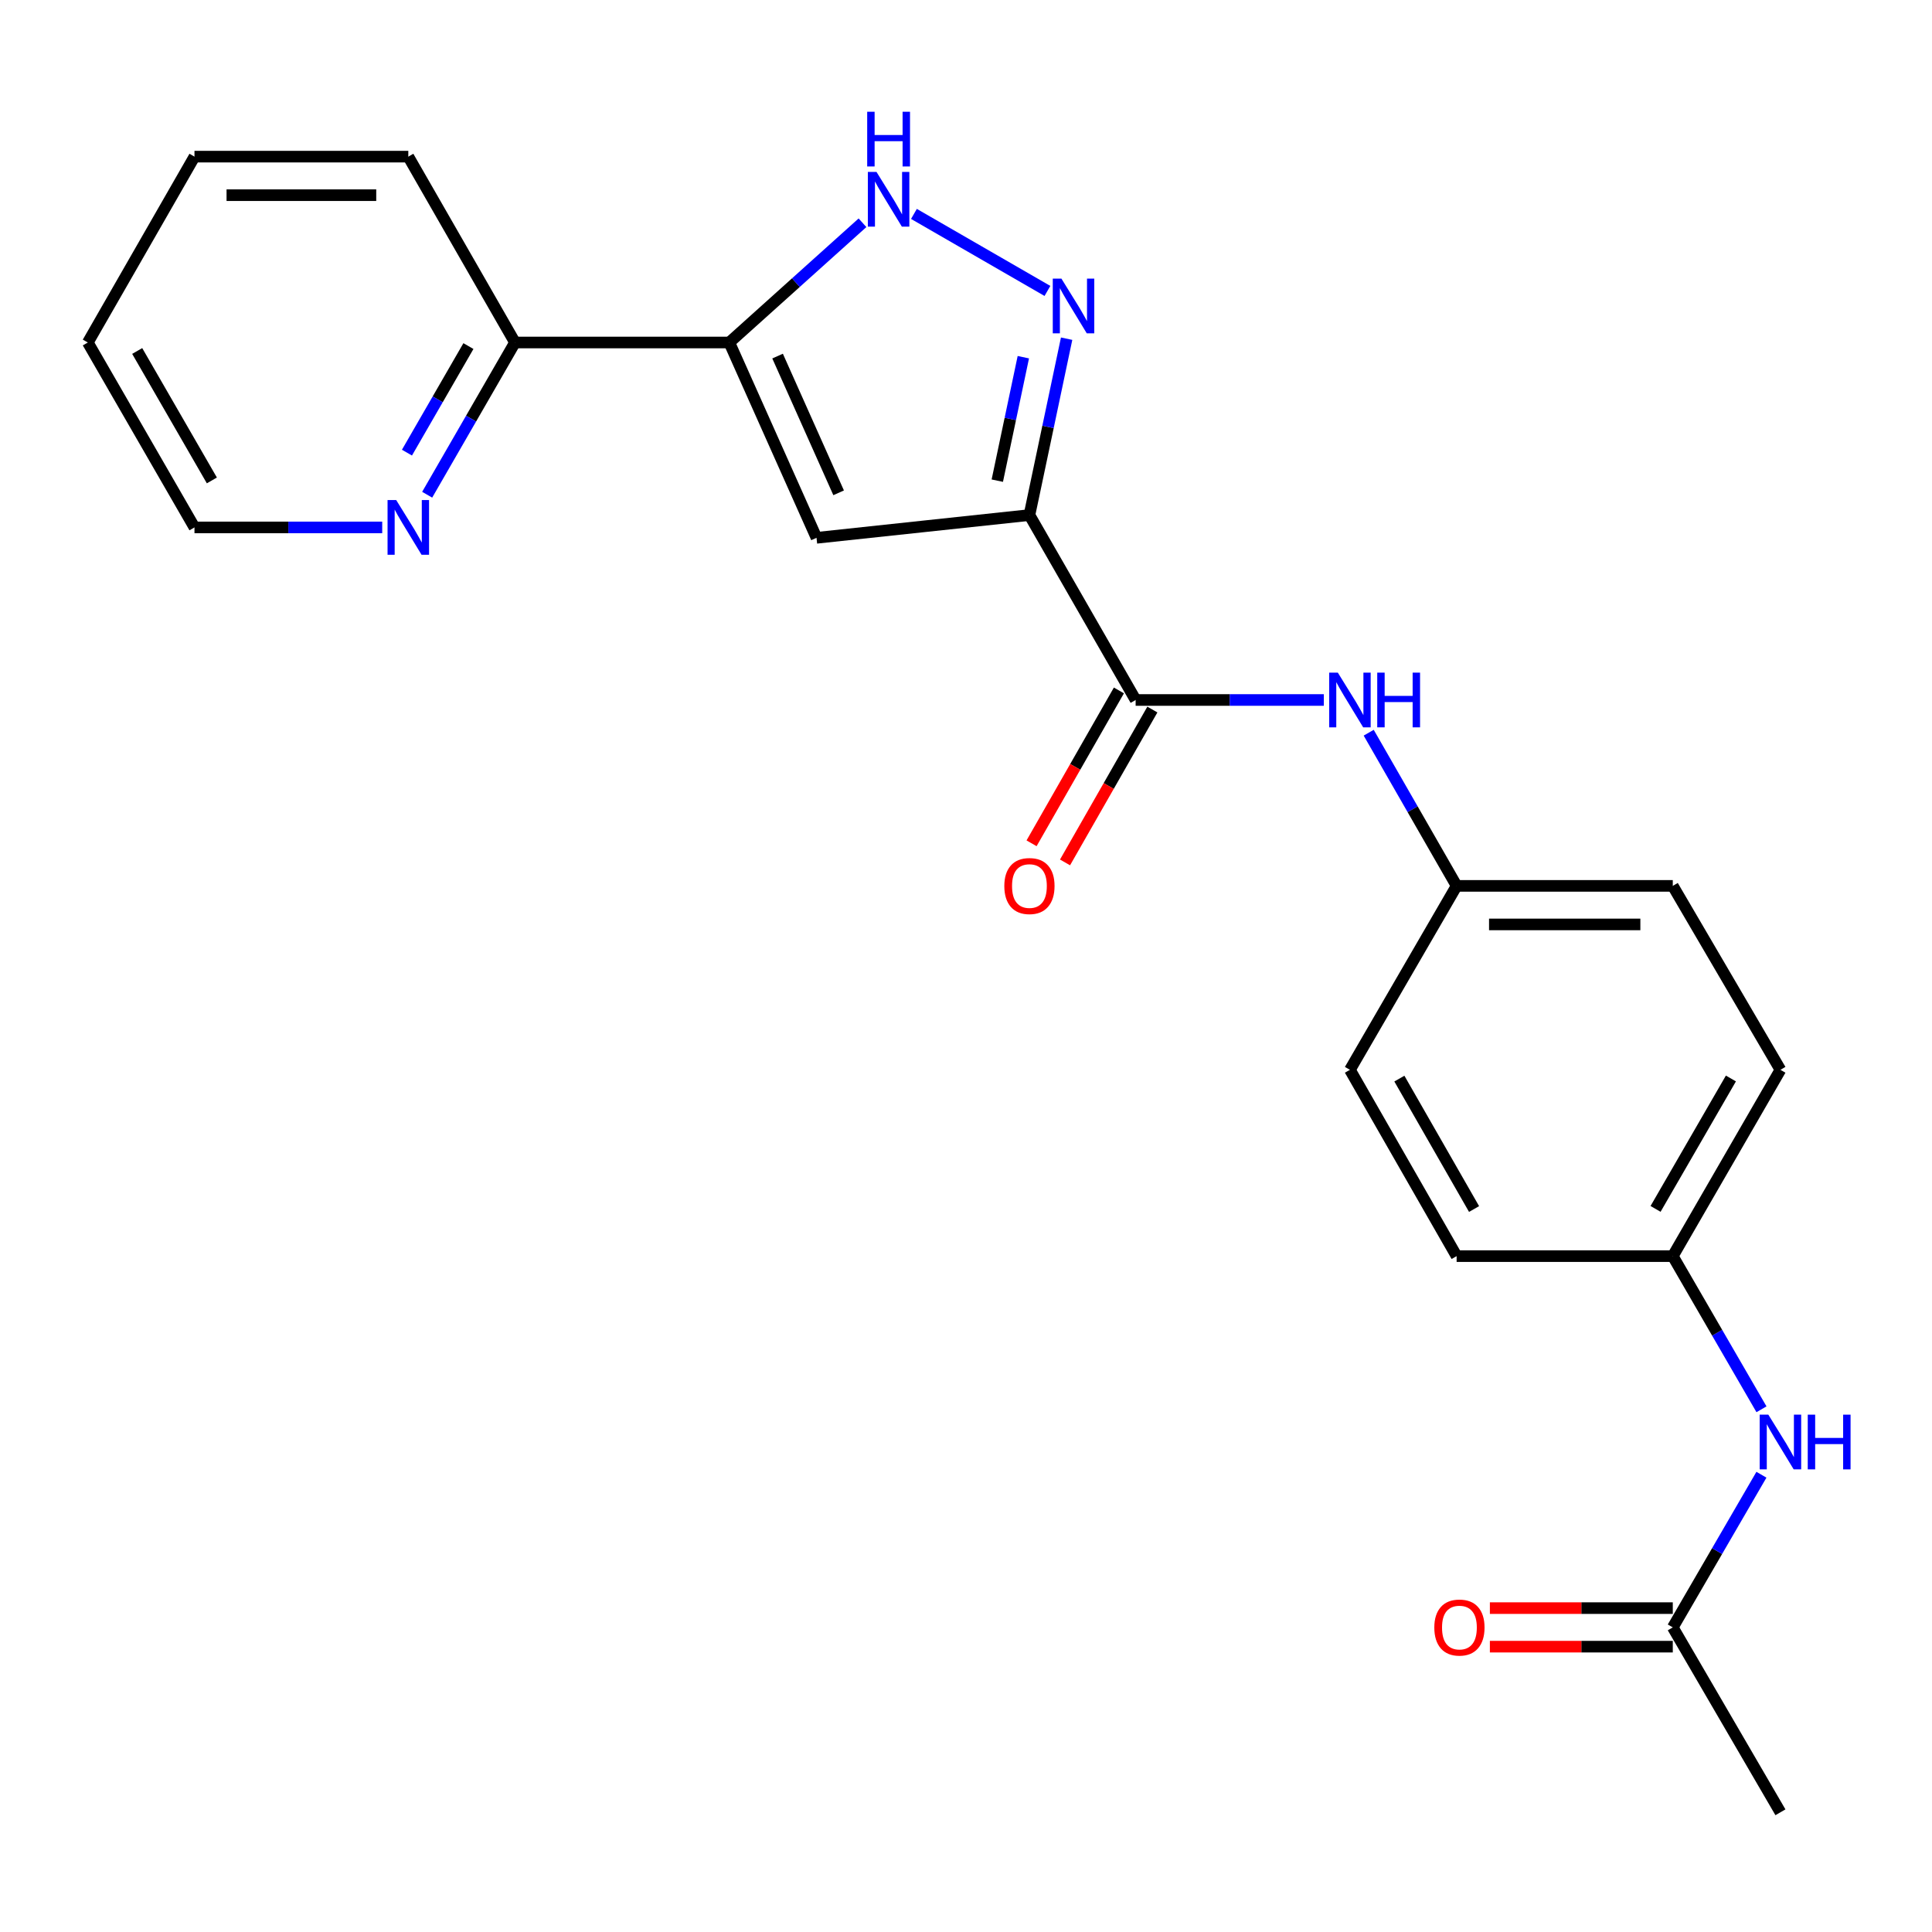 <?xml version='1.0' encoding='iso-8859-1'?>
<svg version='1.1' baseProfile='full'
              xmlns='http://www.w3.org/2000/svg'
                      xmlns:rdkit='http://www.rdkit.org/xml'
                      xmlns:xlink='http://www.w3.org/1999/xlink'
                  xml:space='preserve'
width='1000px' height='1000px' viewBox='0 0 1000 1000'>
<!-- END OF HEADER -->
<rect style='opacity:1.0;fill:#FFFFFF;stroke:none' width='1000' height='1000' x='0' y='0'> </rect>
<path class='bond-0' d='M 532.833,266.599 L 542.458,220.953' style='fill:none;fill-rule:evenodd;stroke:#000000;stroke-width:6px;stroke-linecap:butt;stroke-linejoin:miter;stroke-opacity:1' />
<path class='bond-0' d='M 542.458,220.953 L 552.084,175.306' style='fill:none;fill-rule:evenodd;stroke:#0000FF;stroke-width:6px;stroke-linecap:butt;stroke-linejoin:miter;stroke-opacity:1' />
<path class='bond-0' d='M 516.2,248.789 L 522.938,216.836' style='fill:none;fill-rule:evenodd;stroke:#000000;stroke-width:6px;stroke-linecap:butt;stroke-linejoin:miter;stroke-opacity:1' />
<path class='bond-0' d='M 522.938,216.836 L 529.676,184.884' style='fill:none;fill-rule:evenodd;stroke:#0000FF;stroke-width:6px;stroke-linecap:butt;stroke-linejoin:miter;stroke-opacity:1' />
<path class='bond-1' d='M 532.833,266.599 L 422.631,278.38' style='fill:none;fill-rule:evenodd;stroke:#000000;stroke-width:6px;stroke-linecap:butt;stroke-linejoin:miter;stroke-opacity:1' />
<path class='bond-4' d='M 532.833,266.599 L 587.806,362.314' style='fill:none;fill-rule:evenodd;stroke:#000000;stroke-width:6px;stroke-linecap:butt;stroke-linejoin:miter;stroke-opacity:1' />
<path class='bond-3' d='M 542.151,150.59 L 473.051,110.719' style='fill:none;fill-rule:evenodd;stroke:#0000FF;stroke-width:6px;stroke-linecap:butt;stroke-linejoin:miter;stroke-opacity:1' />
<path class='bond-2' d='M 422.631,278.38 L 377.489,177.278' style='fill:none;fill-rule:evenodd;stroke:#000000;stroke-width:6px;stroke-linecap:butt;stroke-linejoin:miter;stroke-opacity:1' />
<path class='bond-2' d='M 434.076,255.081 L 402.477,184.31' style='fill:none;fill-rule:evenodd;stroke:#000000;stroke-width:6px;stroke-linecap:butt;stroke-linejoin:miter;stroke-opacity:1' />
<path class='bond-6' d='M 377.489,177.278 L 266.556,177.278' style='fill:none;fill-rule:evenodd;stroke:#000000;stroke-width:6px;stroke-linecap:butt;stroke-linejoin:miter;stroke-opacity:1' />
<path class='bond-23' d='M 377.489,177.278 L 411.957,146.29' style='fill:none;fill-rule:evenodd;stroke:#000000;stroke-width:6px;stroke-linecap:butt;stroke-linejoin:miter;stroke-opacity:1' />
<path class='bond-23' d='M 411.957,146.29 L 446.426,115.301' style='fill:none;fill-rule:evenodd;stroke:#0000FF;stroke-width:6px;stroke-linecap:butt;stroke-linejoin:miter;stroke-opacity:1' />
<path class='bond-5' d='M 587.806,362.314 L 636.505,362.314' style='fill:none;fill-rule:evenodd;stroke:#000000;stroke-width:6px;stroke-linecap:butt;stroke-linejoin:miter;stroke-opacity:1' />
<path class='bond-5' d='M 636.505,362.314 L 685.204,362.314' style='fill:none;fill-rule:evenodd;stroke:#0000FF;stroke-width:6px;stroke-linecap:butt;stroke-linejoin:miter;stroke-opacity:1' />
<path class='bond-10' d='M 579.145,357.366 L 556.541,396.928' style='fill:none;fill-rule:evenodd;stroke:#000000;stroke-width:6px;stroke-linecap:butt;stroke-linejoin:miter;stroke-opacity:1' />
<path class='bond-10' d='M 556.541,396.928 L 533.936,436.49' style='fill:none;fill-rule:evenodd;stroke:#FF0000;stroke-width:6px;stroke-linecap:butt;stroke-linejoin:miter;stroke-opacity:1' />
<path class='bond-10' d='M 596.467,367.263 L 573.863,406.825' style='fill:none;fill-rule:evenodd;stroke:#000000;stroke-width:6px;stroke-linecap:butt;stroke-linejoin:miter;stroke-opacity:1' />
<path class='bond-10' d='M 573.863,406.825 L 551.258,446.387' style='fill:none;fill-rule:evenodd;stroke:#FF0000;stroke-width:6px;stroke-linecap:butt;stroke-linejoin:miter;stroke-opacity:1' />
<path class='bond-12' d='M 708.437,379.248 L 731.191,418.888' style='fill:none;fill-rule:evenodd;stroke:#0000FF;stroke-width:6px;stroke-linecap:butt;stroke-linejoin:miter;stroke-opacity:1' />
<path class='bond-12' d='M 731.191,418.888 L 753.945,458.529' style='fill:none;fill-rule:evenodd;stroke:#000000;stroke-width:6px;stroke-linecap:butt;stroke-linejoin:miter;stroke-opacity:1' />
<path class='bond-9' d='M 266.556,177.278 L 243.828,216.675' style='fill:none;fill-rule:evenodd;stroke:#000000;stroke-width:6px;stroke-linecap:butt;stroke-linejoin:miter;stroke-opacity:1' />
<path class='bond-9' d='M 243.828,216.675 L 221.101,256.071' style='fill:none;fill-rule:evenodd;stroke:#0000FF;stroke-width:6px;stroke-linecap:butt;stroke-linejoin:miter;stroke-opacity:1' />
<path class='bond-9' d='M 242.457,179.128 L 226.548,206.706' style='fill:none;fill-rule:evenodd;stroke:#000000;stroke-width:6px;stroke-linecap:butt;stroke-linejoin:miter;stroke-opacity:1' />
<path class='bond-9' d='M 226.548,206.706 L 210.639,234.283' style='fill:none;fill-rule:evenodd;stroke:#0000FF;stroke-width:6px;stroke-linecap:butt;stroke-linejoin:miter;stroke-opacity:1' />
<path class='bond-20' d='M 266.556,177.278 L 211.339,81.075' style='fill:none;fill-rule:evenodd;stroke:#000000;stroke-width:6px;stroke-linecap:butt;stroke-linejoin:miter;stroke-opacity:1' />
<path class='bond-7' d='M 865.831,842.333 L 888.772,802.826' style='fill:none;fill-rule:evenodd;stroke:#000000;stroke-width:6px;stroke-linecap:butt;stroke-linejoin:miter;stroke-opacity:1' />
<path class='bond-7' d='M 888.772,802.826 L 911.714,763.319' style='fill:none;fill-rule:evenodd;stroke:#0000FF;stroke-width:6px;stroke-linecap:butt;stroke-linejoin:miter;stroke-opacity:1' />
<path class='bond-11' d='M 865.831,832.358 L 818.494,832.358' style='fill:none;fill-rule:evenodd;stroke:#000000;stroke-width:6px;stroke-linecap:butt;stroke-linejoin:miter;stroke-opacity:1' />
<path class='bond-11' d='M 818.494,832.358 L 771.158,832.358' style='fill:none;fill-rule:evenodd;stroke:#FF0000;stroke-width:6px;stroke-linecap:butt;stroke-linejoin:miter;stroke-opacity:1' />
<path class='bond-11' d='M 865.831,852.308 L 818.494,852.308' style='fill:none;fill-rule:evenodd;stroke:#000000;stroke-width:6px;stroke-linecap:butt;stroke-linejoin:miter;stroke-opacity:1' />
<path class='bond-11' d='M 818.494,852.308 L 771.158,852.308' style='fill:none;fill-rule:evenodd;stroke:#FF0000;stroke-width:6px;stroke-linecap:butt;stroke-linejoin:miter;stroke-opacity:1' />
<path class='bond-19' d='M 865.831,842.333 L 921.547,938.038' style='fill:none;fill-rule:evenodd;stroke:#000000;stroke-width:6px;stroke-linecap:butt;stroke-linejoin:miter;stroke-opacity:1' />
<path class='bond-8' d='M 911.738,729.445 L 888.784,689.808' style='fill:none;fill-rule:evenodd;stroke:#0000FF;stroke-width:6px;stroke-linecap:butt;stroke-linejoin:miter;stroke-opacity:1' />
<path class='bond-8' d='M 888.784,689.808 L 865.831,650.171' style='fill:none;fill-rule:evenodd;stroke:#000000;stroke-width:6px;stroke-linecap:butt;stroke-linejoin:miter;stroke-opacity:1' />
<path class='bond-18' d='M 197.832,272.994 L 149.246,272.994' style='fill:none;fill-rule:evenodd;stroke:#0000FF;stroke-width:6px;stroke-linecap:butt;stroke-linejoin:miter;stroke-opacity:1' />
<path class='bond-18' d='M 149.246,272.994 L 100.661,272.994' style='fill:none;fill-rule:evenodd;stroke:#000000;stroke-width:6px;stroke-linecap:butt;stroke-linejoin:miter;stroke-opacity:1' />
<path class='bond-14' d='M 753.945,458.529 L 698.717,553.735' style='fill:none;fill-rule:evenodd;stroke:#000000;stroke-width:6px;stroke-linecap:butt;stroke-linejoin:miter;stroke-opacity:1' />
<path class='bond-15' d='M 753.945,458.529 L 865.831,458.529' style='fill:none;fill-rule:evenodd;stroke:#000000;stroke-width:6px;stroke-linecap:butt;stroke-linejoin:miter;stroke-opacity:1' />
<path class='bond-15' d='M 770.728,478.479 L 849.048,478.479' style='fill:none;fill-rule:evenodd;stroke:#000000;stroke-width:6px;stroke-linecap:butt;stroke-linejoin:miter;stroke-opacity:1' />
<path class='bond-13' d='M 865.831,650.171 L 921.547,553.735' style='fill:none;fill-rule:evenodd;stroke:#000000;stroke-width:6px;stroke-linecap:butt;stroke-linejoin:miter;stroke-opacity:1' />
<path class='bond-13' d='M 856.914,625.725 L 895.915,558.22' style='fill:none;fill-rule:evenodd;stroke:#000000;stroke-width:6px;stroke-linecap:butt;stroke-linejoin:miter;stroke-opacity:1' />
<path class='bond-24' d='M 865.831,650.171 L 753.945,650.171' style='fill:none;fill-rule:evenodd;stroke:#000000;stroke-width:6px;stroke-linecap:butt;stroke-linejoin:miter;stroke-opacity:1' />
<path class='bond-16' d='M 698.717,553.735 L 753.945,650.171' style='fill:none;fill-rule:evenodd;stroke:#000000;stroke-width:6px;stroke-linecap:butt;stroke-linejoin:miter;stroke-opacity:1' />
<path class='bond-16' d='M 724.313,558.285 L 762.973,625.791' style='fill:none;fill-rule:evenodd;stroke:#000000;stroke-width:6px;stroke-linecap:butt;stroke-linejoin:miter;stroke-opacity:1' />
<path class='bond-17' d='M 865.831,458.529 L 921.547,553.735' style='fill:none;fill-rule:evenodd;stroke:#000000;stroke-width:6px;stroke-linecap:butt;stroke-linejoin:miter;stroke-opacity:1' />
<path class='bond-25' d='M 100.661,272.994 L 45.455,177.278' style='fill:none;fill-rule:evenodd;stroke:#000000;stroke-width:6px;stroke-linecap:butt;stroke-linejoin:miter;stroke-opacity:1' />
<path class='bond-25' d='M 109.661,248.669 L 71.017,181.668' style='fill:none;fill-rule:evenodd;stroke:#000000;stroke-width:6px;stroke-linecap:butt;stroke-linejoin:miter;stroke-opacity:1' />
<path class='bond-22' d='M 211.339,81.075 L 100.661,81.075' style='fill:none;fill-rule:evenodd;stroke:#000000;stroke-width:6px;stroke-linecap:butt;stroke-linejoin:miter;stroke-opacity:1' />
<path class='bond-22' d='M 194.737,101.025 L 117.262,101.025' style='fill:none;fill-rule:evenodd;stroke:#000000;stroke-width:6px;stroke-linecap:butt;stroke-linejoin:miter;stroke-opacity:1' />
<path class='bond-21' d='M 45.455,177.278 L 100.661,81.075' style='fill:none;fill-rule:evenodd;stroke:#000000;stroke-width:6px;stroke-linecap:butt;stroke-linejoin:miter;stroke-opacity:1' />
<path  class='atom-1' d='M 549.393 144.221
L 558.673 159.221
Q 559.593 160.701, 561.073 163.381
Q 562.553 166.061, 562.633 166.221
L 562.633 144.221
L 566.393 144.221
L 566.393 172.541
L 562.513 172.541
L 552.553 156.141
Q 551.393 154.221, 550.153 152.021
Q 548.953 149.821, 548.593 149.141
L 548.593 172.541
L 544.913 172.541
L 544.913 144.221
L 549.393 144.221
' fill='#0000FF'/>
<path  class='atom-4' d='M 453.678 88.993
L 462.958 103.993
Q 463.878 105.473, 465.358 108.153
Q 466.838 110.833, 466.918 110.993
L 466.918 88.993
L 470.678 88.993
L 470.678 117.313
L 466.798 117.313
L 456.838 100.913
Q 455.678 98.993, 454.438 96.793
Q 453.238 94.593, 452.878 93.913
L 452.878 117.313
L 449.198 117.313
L 449.198 88.993
L 453.678 88.993
' fill='#0000FF'/>
<path  class='atom-4' d='M 448.858 57.841
L 452.698 57.841
L 452.698 69.881
L 467.178 69.881
L 467.178 57.841
L 471.018 57.841
L 471.018 86.161
L 467.178 86.161
L 467.178 73.081
L 452.698 73.081
L 452.698 86.161
L 448.858 86.161
L 448.858 57.841
' fill='#0000FF'/>
<path  class='atom-6' d='M 692.457 348.154
L 701.737 363.154
Q 702.657 364.634, 704.137 367.314
Q 705.617 369.994, 705.697 370.154
L 705.697 348.154
L 709.457 348.154
L 709.457 376.474
L 705.577 376.474
L 695.617 360.074
Q 694.457 358.154, 693.217 355.954
Q 692.017 353.754, 691.657 353.074
L 691.657 376.474
L 687.977 376.474
L 687.977 348.154
L 692.457 348.154
' fill='#0000FF'/>
<path  class='atom-6' d='M 712.857 348.154
L 716.697 348.154
L 716.697 360.194
L 731.177 360.194
L 731.177 348.154
L 735.017 348.154
L 735.017 376.474
L 731.177 376.474
L 731.177 363.394
L 716.697 363.394
L 716.697 376.474
L 712.857 376.474
L 712.857 348.154
' fill='#0000FF'/>
<path  class='atom-9' d='M 915.287 732.225
L 924.567 747.225
Q 925.487 748.705, 926.967 751.385
Q 928.447 754.065, 928.527 754.225
L 928.527 732.225
L 932.287 732.225
L 932.287 760.545
L 928.407 760.545
L 918.447 744.145
Q 917.287 742.225, 916.047 740.025
Q 914.847 737.825, 914.487 737.145
L 914.487 760.545
L 910.807 760.545
L 910.807 732.225
L 915.287 732.225
' fill='#0000FF'/>
<path  class='atom-9' d='M 935.687 732.225
L 939.527 732.225
L 939.527 744.265
L 954.007 744.265
L 954.007 732.225
L 957.847 732.225
L 957.847 760.545
L 954.007 760.545
L 954.007 747.465
L 939.527 747.465
L 939.527 760.545
L 935.687 760.545
L 935.687 732.225
' fill='#0000FF'/>
<path  class='atom-10' d='M 205.079 258.834
L 214.359 273.834
Q 215.279 275.314, 216.759 277.994
Q 218.239 280.674, 218.319 280.834
L 218.319 258.834
L 222.079 258.834
L 222.079 287.154
L 218.199 287.154
L 208.239 270.754
Q 207.079 268.834, 205.839 266.634
Q 204.639 264.434, 204.279 263.754
L 204.279 287.154
L 200.599 287.154
L 200.599 258.834
L 205.079 258.834
' fill='#0000FF'/>
<path  class='atom-11' d='M 519.833 458.609
Q 519.833 451.809, 523.193 448.009
Q 526.553 444.209, 532.833 444.209
Q 539.113 444.209, 542.473 448.009
Q 545.833 451.809, 545.833 458.609
Q 545.833 465.489, 542.433 469.409
Q 539.033 473.289, 532.833 473.289
Q 526.593 473.289, 523.193 469.409
Q 519.833 465.529, 519.833 458.609
M 532.833 470.089
Q 537.153 470.089, 539.473 467.209
Q 541.833 464.289, 541.833 458.609
Q 541.833 453.049, 539.473 450.249
Q 537.153 447.409, 532.833 447.409
Q 528.513 447.409, 526.153 450.209
Q 523.833 453.009, 523.833 458.609
Q 523.833 464.329, 526.153 467.209
Q 528.513 470.089, 532.833 470.089
' fill='#FF0000'/>
<path  class='atom-12' d='M 742.397 842.413
Q 742.397 835.613, 745.757 831.813
Q 749.117 828.013, 755.397 828.013
Q 761.677 828.013, 765.037 831.813
Q 768.397 835.613, 768.397 842.413
Q 768.397 849.293, 764.997 853.213
Q 761.597 857.093, 755.397 857.093
Q 749.157 857.093, 745.757 853.213
Q 742.397 849.333, 742.397 842.413
M 755.397 853.893
Q 759.717 853.893, 762.037 851.013
Q 764.397 848.093, 764.397 842.413
Q 764.397 836.853, 762.037 834.053
Q 759.717 831.213, 755.397 831.213
Q 751.077 831.213, 748.717 834.013
Q 746.397 836.813, 746.397 842.413
Q 746.397 848.133, 748.717 851.013
Q 751.077 853.893, 755.397 853.893
' fill='#FF0000'/>
</svg>

